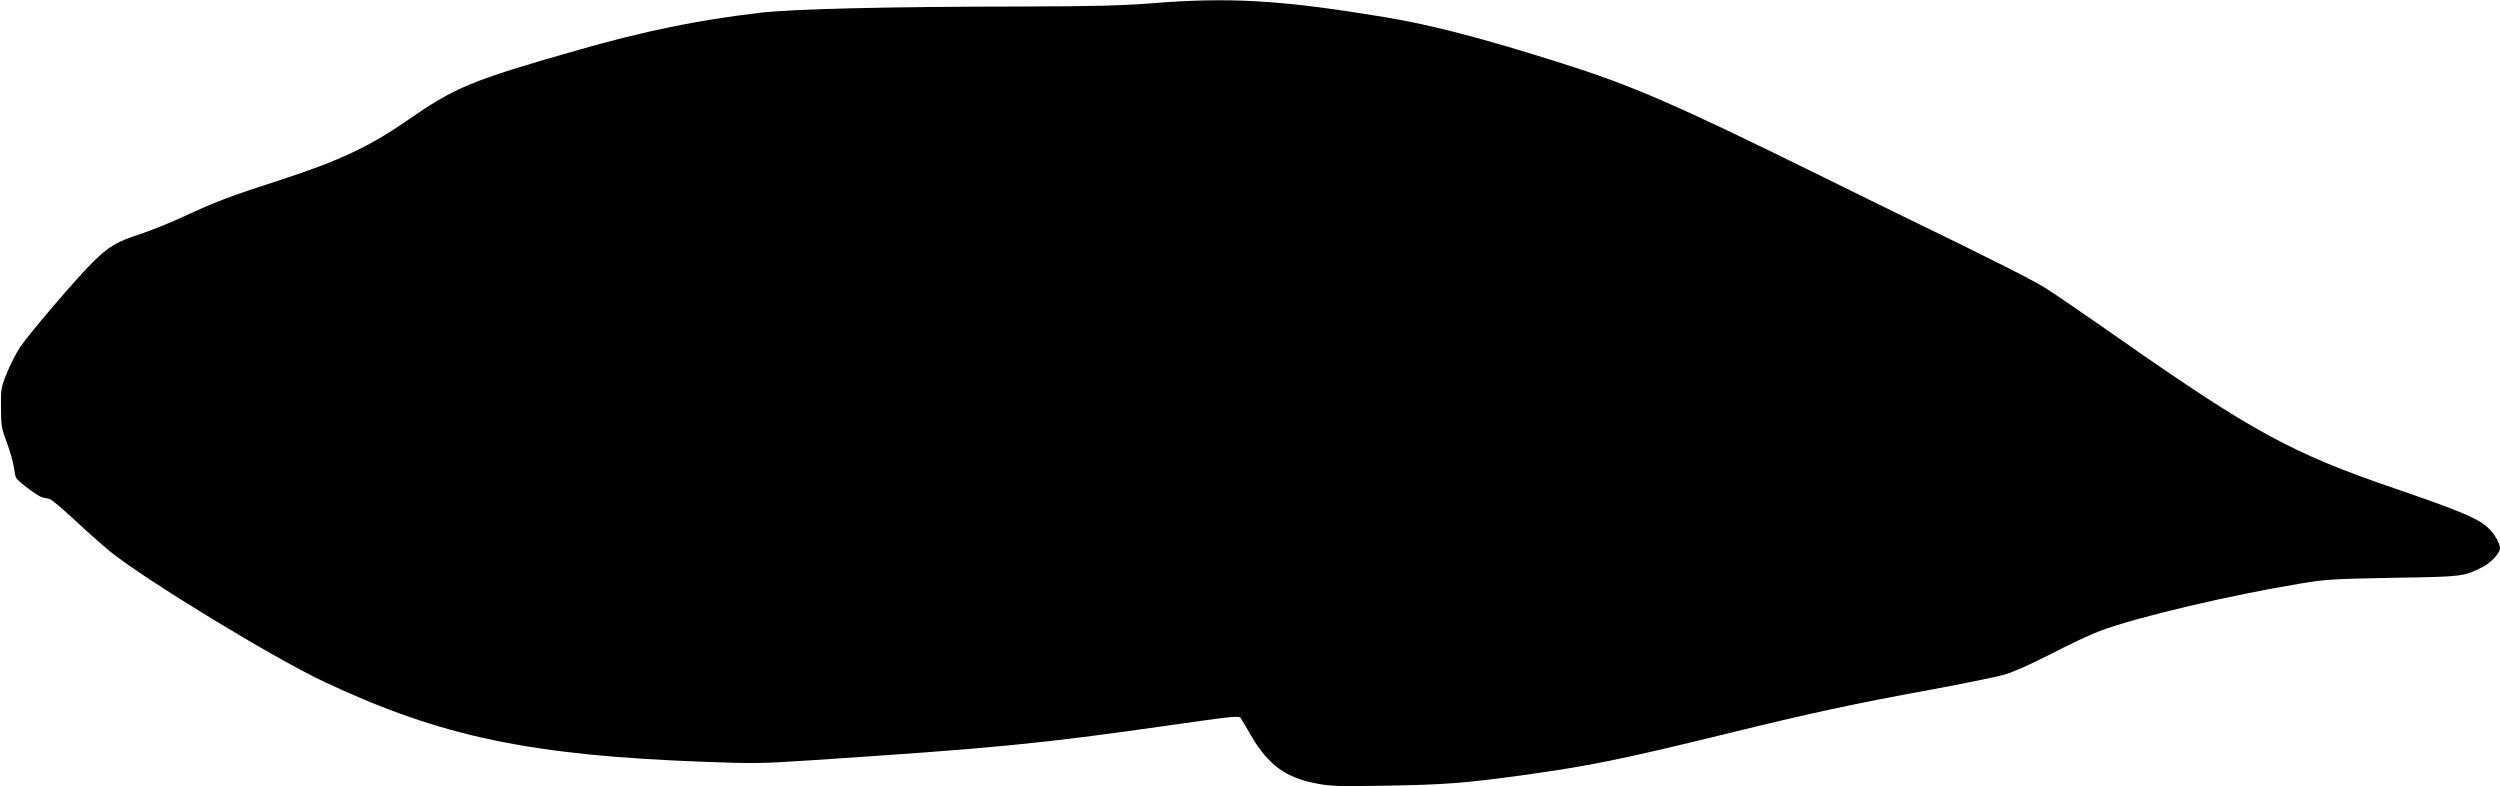 <?xml version="1.0" standalone="no"?>
<!DOCTYPE svg PUBLIC "-//W3C//DTD SVG 20010904//EN"
 "http://www.w3.org/TR/2001/REC-SVG-20010904/DTD/svg10.dtd">
<svg version="1.0" xmlns="http://www.w3.org/2000/svg"
 width="1536pt" height="483pt" viewBox="0 0 1536 483"
 preserveAspectRatio="xMidYMid meet">
<g transform="translate(0,483) scale(0.1,-0.1)"
fill="#000000" stroke="none">
<path d="M7065 4809 c-172 -13 -342 -18 -775 -19 -855 -1 -1422 -15 -1625 -39
-380 -45 -702 -111 -1109 -227 -666 -190 -758 -229 -1060 -438 -223 -155 -418
-246 -759 -357 -325 -105 -408 -136 -607 -229 -80 -37 -202 -86 -272 -109
-145 -48 -191 -76 -291 -175 -99 -98 -387 -435 -442 -517 -25 -37 -62 -109
-83 -161 -36 -90 -37 -97 -36 -213 1 -112 3 -127 36 -215 20 -52 39 -120 43
-150 4 -30 10 -60 14 -66 13 -23 136 -115 161 -120 14 -3 34 -7 45 -10 11 -2
81 -61 155 -130 74 -69 171 -155 215 -191 216 -175 1009 -658 1323 -805 715
-335 1262 -450 2342 -489 291 -11 340 -10 645 10 1122 74 1404 101 2188 213
408 58 440 62 450 46 7 -10 34 -56 61 -103 106 -184 218 -266 411 -300 85 -16
140 -17 434 -12 342 6 468 15 811 62 426 59 613 97 1260 255 525 129 789 186
1270 274 195 36 396 77 445 91 58 17 161 63 290 129 110 57 244 120 298 140
227 85 805 221 1239 292 150 25 195 27 563 34 432 7 431 7 551 68 49 25 104
85 104 113 0 30 -34 90 -72 125 -61 58 -169 104 -578 244 -627 215 -869 346
-1688 919 -197 138 -399 276 -448 307 -80 51 -315 170 -824 417 -96 46 -339
166 -540 265 -917 452 -1177 565 -1620 705 -477 151 -793 234 -1084 282 -634
105 -954 124 -1441 84z"/>
</g>
</svg>

